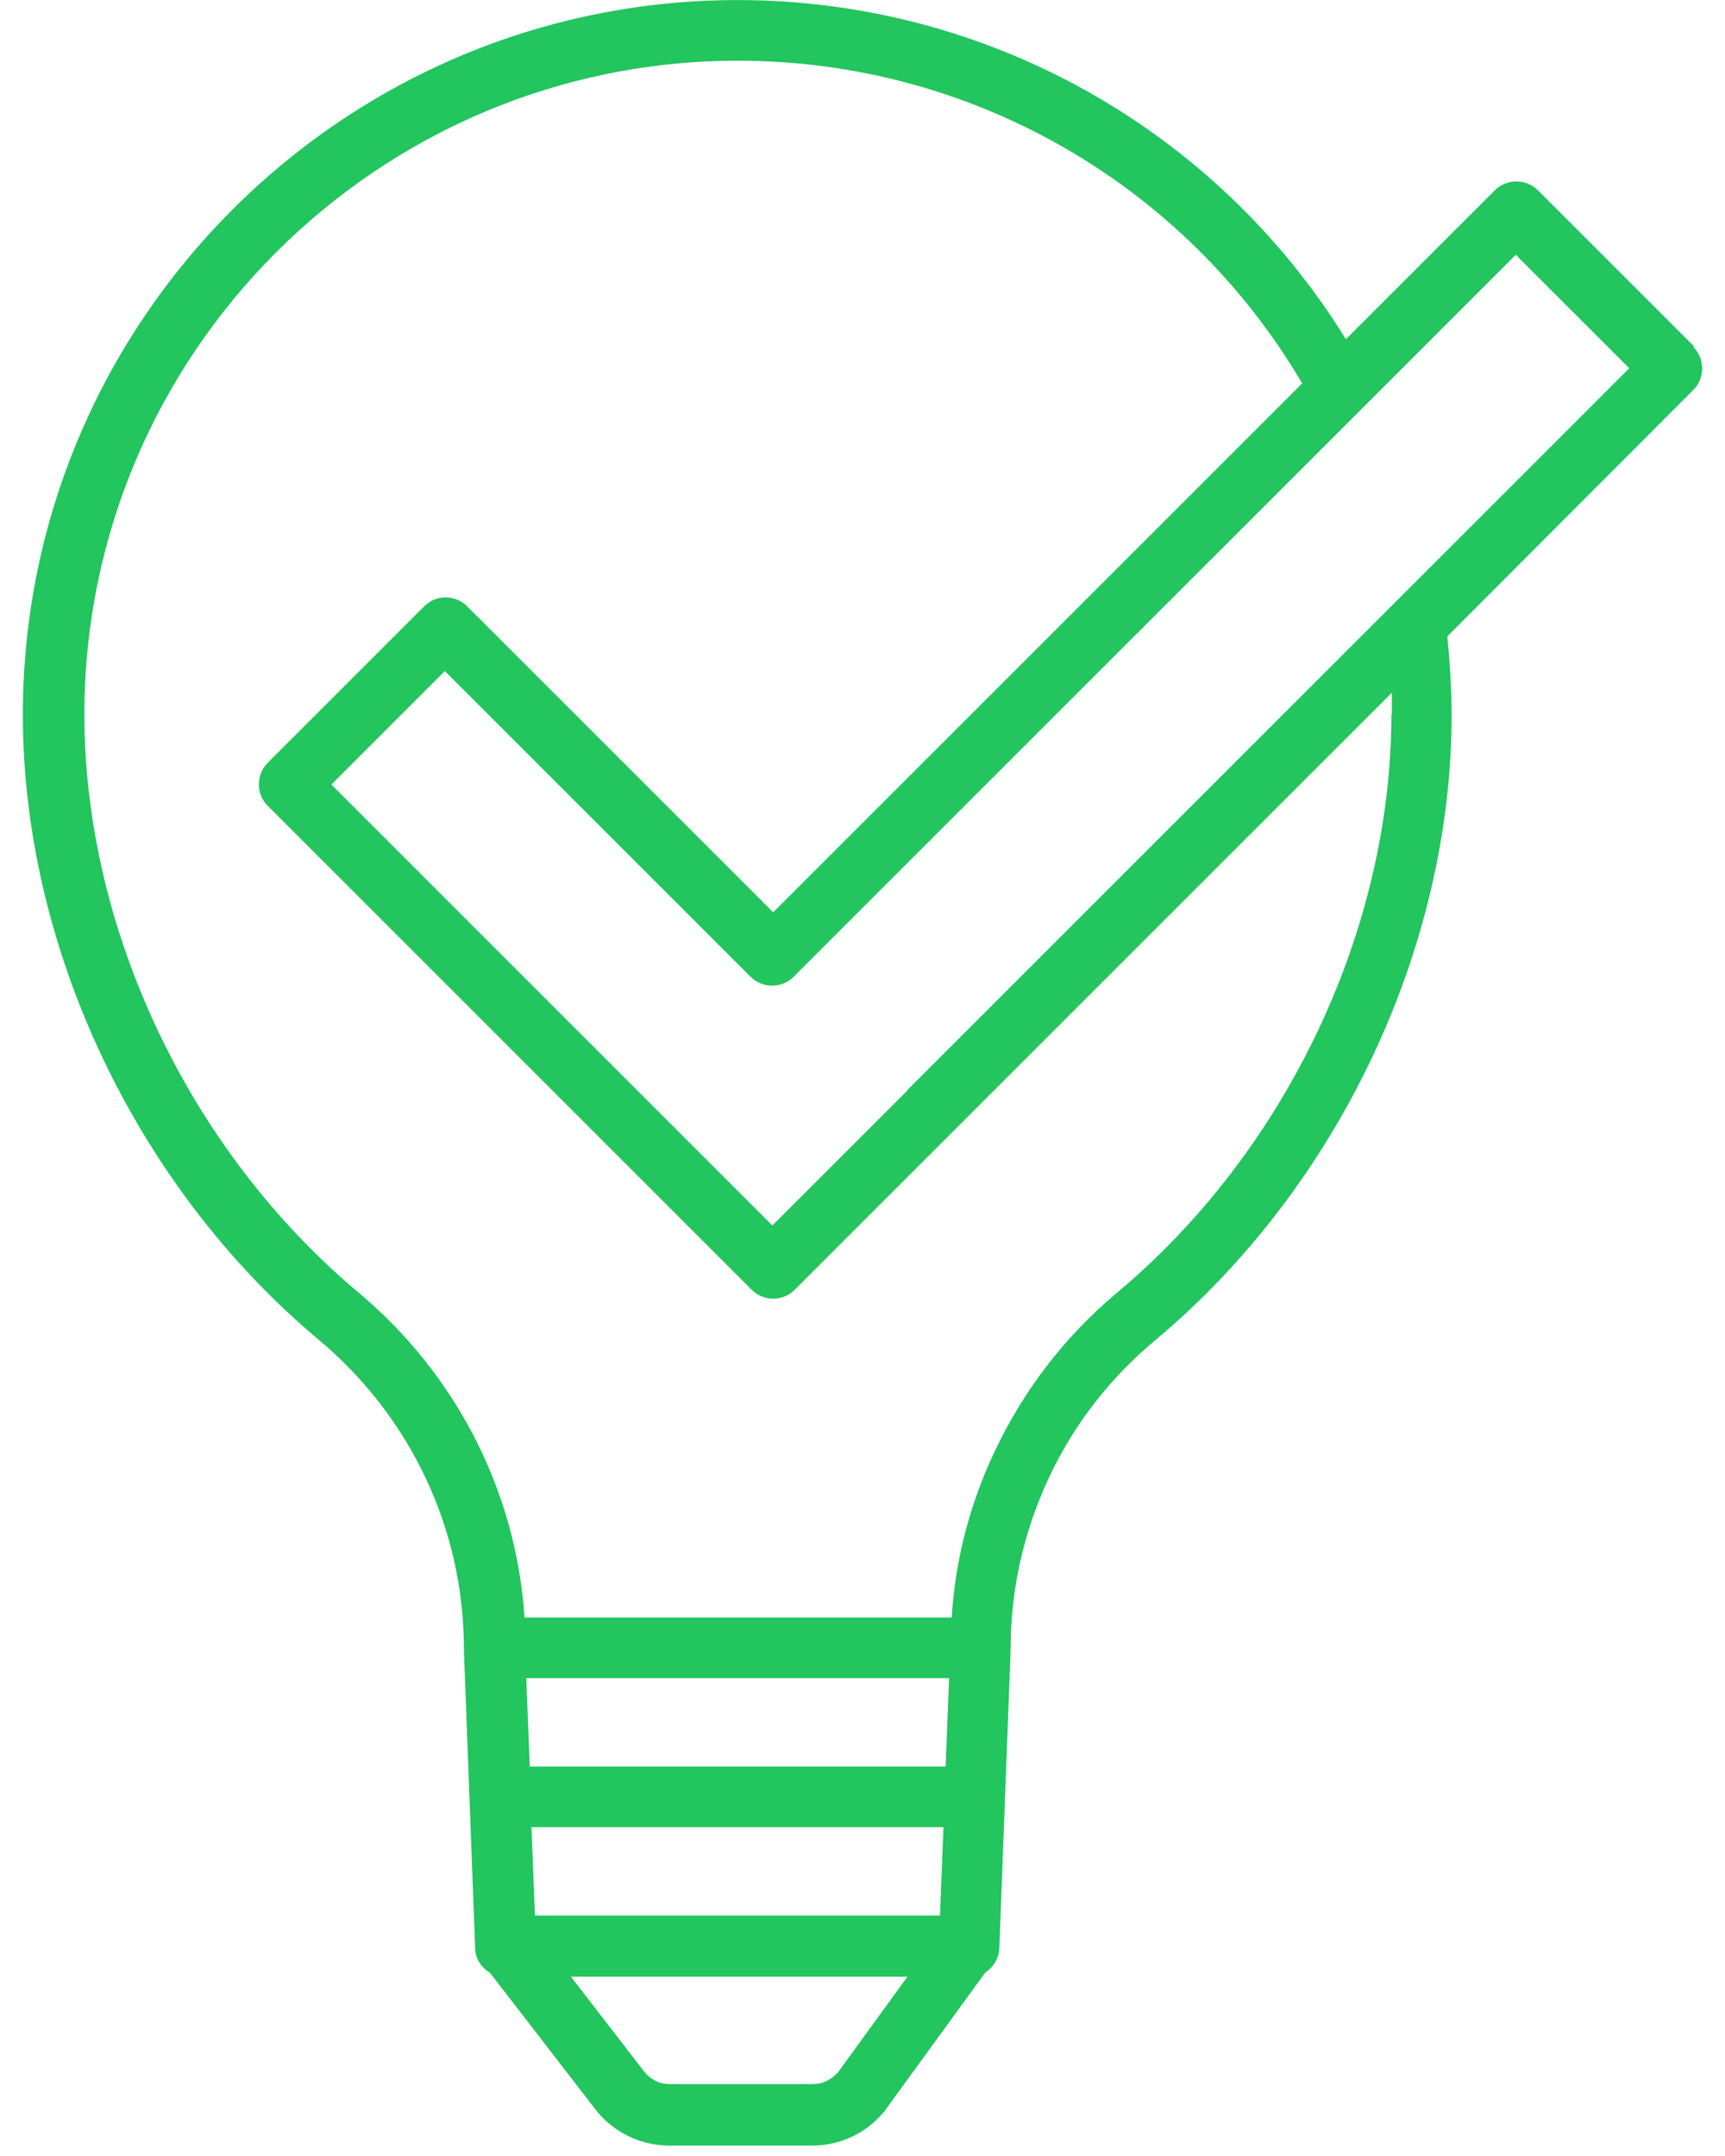 <?xml version="1.0" encoding="UTF-8"?> <svg xmlns="http://www.w3.org/2000/svg" width="52" height="65" viewBox="0 0 52 65" fill="none"><path d="M51.073 10.45L46.358 5.735C46.005 5.382 45.418 5.382 45.065 5.735L40.573 10.227C36.655 3.894 29.747 0.002 22.237 0.002C10.353 0.002 0.689 9.666 0.689 21.55C0.689 28.563 4.098 35.772 9.596 40.382C12.391 42.719 13.984 46.115 13.984 49.706C13.984 49.706 13.984 49.706 13.984 49.719C13.984 49.719 13.984 49.732 13.984 49.745L14.323 58.73C14.323 59.044 14.506 59.318 14.768 59.474L17.954 63.601C18.476 64.28 19.312 64.685 20.161 64.685H24.497C25.32 64.685 26.103 64.319 26.638 63.679C26.651 63.666 26.665 63.64 26.678 63.627L29.707 59.461C29.956 59.305 30.112 59.031 30.125 58.73L30.465 49.745C30.465 49.745 30.465 49.745 30.465 49.732C30.465 49.732 30.465 49.732 30.465 49.706C30.465 47.917 30.857 46.193 31.614 44.56C32.372 42.941 33.468 41.531 34.853 40.382C40.351 35.772 43.759 28.563 43.759 21.55C43.759 20.766 43.707 19.97 43.629 19.186L51.047 11.755C51.399 11.403 51.399 10.815 51.047 10.463L51.073 10.45ZM16.034 55.087H28.441L28.336 57.751H16.126L16.021 55.087H16.034ZM28.506 53.258H15.969L15.864 50.594H28.61L28.506 53.258ZM25.228 62.504C25.045 62.713 24.784 62.831 24.51 62.831H20.174C19.874 62.831 19.599 62.687 19.417 62.452L17.21 59.592H27.357L25.241 62.504H25.228ZM41.944 21.537C41.944 28.014 38.784 34.688 33.691 38.958C32.097 40.29 30.857 41.91 29.982 43.764C29.237 45.331 28.793 47.042 28.689 48.766H15.812C15.564 44.979 13.762 41.44 10.797 38.958C5.704 34.688 2.544 28.014 2.544 21.537C2.544 10.671 11.385 1.83 22.25 1.83C29.263 1.83 35.715 5.539 39.254 11.559L23.308 27.505L14.088 18.285C13.919 18.115 13.684 18.011 13.435 18.011C13.187 18.011 12.965 18.102 12.782 18.285L8.068 23C7.715 23.352 7.715 23.94 8.068 24.292L22.655 38.88C22.838 39.063 23.073 39.154 23.308 39.154C23.543 39.154 23.778 39.063 23.961 38.88L28.676 34.165L41.957 20.884C41.957 21.093 41.957 21.315 41.957 21.524L41.944 21.537ZM27.357 32.873L23.282 36.947L9.988 23.652L13.409 20.231L22.629 29.451C22.982 29.803 23.57 29.803 23.922 29.451L45.692 7.681L49.114 11.102L27.344 32.873H27.357Z" fill="#22C55E"></path></svg> 